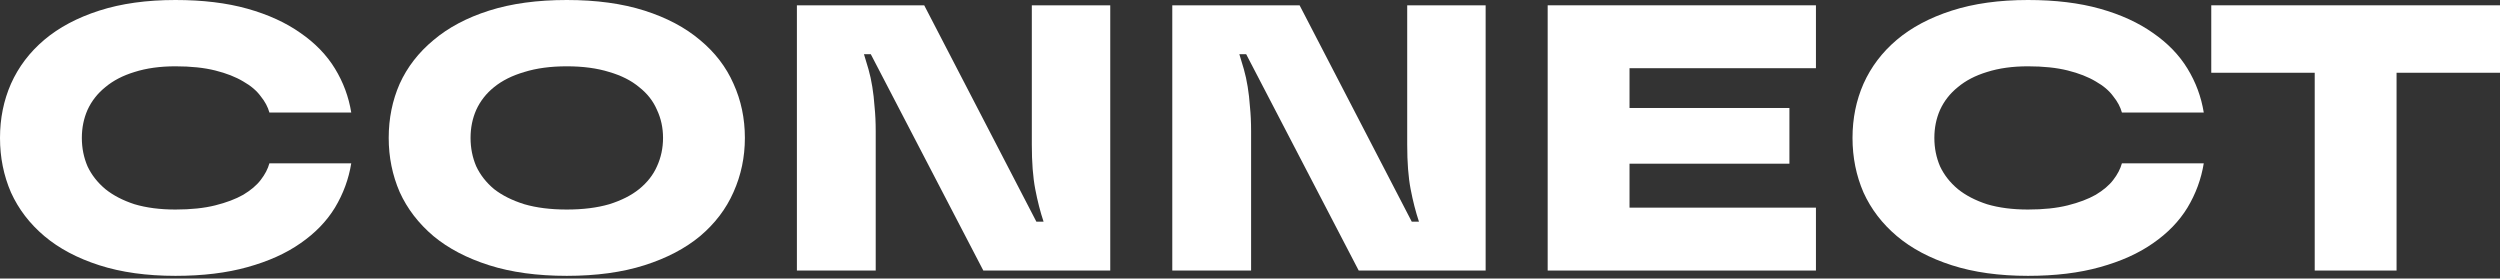 <svg width="718" height="80" viewBox="0 0 718 80" fill="none" xmlns="http://www.w3.org/2000/svg"><rect x="0" y="0" width="718" height="80" fill="#333333" stroke="none"/><path d="M50.385 79.223C42.114 79.223 34.823 78.207 28.512 76.176C22.2 74.145 16.94 71.352 12.732 67.797C8.524 64.242 5.332 60.07 3.156 55.282C1.052 50.421 0 45.198 0 39.611C0 34.025 1.052 28.838 3.156 24.05C5.332 19.189 8.524 14.981 12.732 11.426C16.94 7.872 22.2 5.078 28.512 3.047C34.823 1.016 42.114 0 50.385 0C58.22 0 65.112 0.834 71.061 2.503C77.01 4.172 82.089 6.493 86.296 9.468C90.504 12.37 93.805 15.779 96.199 19.697C98.593 23.614 100.153 27.822 100.879 32.32H77.373C76.938 30.724 76.103 29.165 74.87 27.641C73.709 26.045 72.041 24.63 69.864 23.397C67.688 22.091 65.004 21.039 61.811 20.241C58.619 19.443 54.81 19.044 50.385 19.044C45.959 19.044 42.042 19.588 38.632 20.676C35.295 21.692 32.502 23.143 30.253 25.029C28.004 26.843 26.299 29.019 25.138 31.559C24.05 34.025 23.506 36.71 23.506 39.611C23.506 42.513 24.05 45.234 25.138 47.773C26.299 50.24 28.004 52.416 30.253 54.303C32.502 56.116 35.295 57.567 38.632 58.656C42.042 59.671 45.959 60.179 50.385 60.179C54.81 60.179 58.619 59.78 61.811 58.982C65.004 58.184 67.688 57.168 69.864 55.935C72.041 54.629 73.709 53.214 74.87 51.691C76.103 50.095 76.938 48.499 77.373 46.903H100.879C100.153 51.401 98.593 55.645 96.199 59.635C93.805 63.553 90.504 66.962 86.296 69.864C82.161 72.766 77.083 75.052 71.061 76.72C65.112 78.389 58.22 79.223 50.385 79.223Z" fill="white"/><path d="M162.784 79.223C154.295 79.223 146.859 78.207 140.475 76.176C134.091 74.145 128.758 71.352 124.478 67.797C120.198 64.169 116.969 59.961 114.793 55.173C112.689 50.312 111.637 45.125 111.637 39.611C111.637 34.025 112.689 28.838 114.793 24.05C116.969 19.262 120.198 15.09 124.478 11.535C128.758 7.908 134.091 5.078 140.475 3.047C146.859 1.016 154.295 0 162.784 0C171.272 0 178.708 1.016 185.092 3.047C191.477 5.078 196.809 7.908 201.089 11.535C205.37 15.09 208.562 19.262 210.666 24.05C212.842 28.838 213.93 34.025 213.93 39.611C213.93 45.125 212.842 50.312 210.666 55.173C208.562 59.961 205.37 64.169 201.089 67.797C196.809 71.352 191.477 74.145 185.092 76.176C178.708 78.207 171.272 79.223 162.784 79.223ZM162.784 60.179C167.427 60.179 171.489 59.671 174.972 58.656C178.454 57.567 181.32 56.116 183.569 54.303C185.89 52.416 187.595 50.24 188.683 47.773C189.844 45.234 190.425 42.513 190.425 39.611C190.425 36.71 189.844 34.025 188.683 31.559C187.595 29.019 185.89 26.843 183.569 25.029C181.32 23.143 178.454 21.692 174.972 20.676C171.489 19.588 167.427 19.044 162.784 19.044C158.14 19.044 154.078 19.588 150.595 20.676C147.113 21.692 144.211 23.143 141.89 25.029C139.641 26.843 137.936 29.019 136.775 31.559C135.687 34.025 135.143 36.71 135.143 39.611C135.143 42.513 135.687 45.234 136.775 47.773C137.936 50.24 139.641 52.416 141.89 54.303C144.211 56.116 147.113 57.567 150.595 58.656C154.078 59.671 158.14 60.179 162.784 60.179Z" fill="white"/><path d="M228.869 77.7V1.524H265.433L297.645 63.661H299.712C298.769 60.832 297.971 57.712 297.318 54.303C296.665 50.893 296.339 46.649 296.339 41.57V1.524H318.865V77.7H282.41L250.089 15.562H248.13C248.566 16.94 249.001 18.391 249.436 19.915C249.872 21.438 250.234 23.107 250.525 24.92C250.815 26.662 251.032 28.584 251.177 30.688C251.395 32.792 251.504 35.114 251.504 37.653V77.7H228.869Z" fill="white"/><path d="M336.68 77.7V1.524H373.244L405.456 63.661H407.523C406.58 60.832 405.782 57.712 405.129 54.303C404.476 50.893 404.15 46.649 404.15 41.57V1.524H426.676V77.7H390.221L357.9 15.562H355.941C356.377 16.94 356.812 18.391 357.247 19.915C357.683 21.438 358.045 23.107 358.336 24.92C358.626 26.662 358.843 28.584 358.989 30.688C359.206 32.792 359.315 35.114 359.315 37.653V77.7H336.68Z" fill="white"/><path d="M521.537 19.588H467.997V31.015H513.92V47.011H467.997V59.635H521.537V77.7H444.491V1.524H521.537V19.588Z" fill="white"/><path d="M582.426 79.223C574.156 79.223 566.865 78.207 560.553 76.176C554.241 74.145 548.982 71.352 544.774 67.797C540.566 64.242 537.374 60.07 535.197 55.282C533.093 50.421 532.041 45.198 532.041 39.611C532.041 34.025 533.093 28.838 535.197 24.05C537.374 19.189 540.566 14.981 544.774 11.426C548.982 7.872 554.241 5.078 560.553 3.047C566.865 1.016 574.156 0 582.426 0C590.262 0 597.154 0.834 603.103 2.503C609.052 4.172 614.13 6.493 618.338 9.468C622.546 12.37 625.847 15.779 628.241 19.697C630.635 23.614 632.195 27.822 632.92 32.32H609.414C608.979 30.724 608.145 29.165 606.911 27.641C605.751 26.045 604.082 24.63 601.906 23.397C599.729 22.091 597.045 21.039 593.853 20.241C590.661 19.443 586.852 19.044 582.426 19.044C578.001 19.044 574.083 19.588 570.674 20.676C567.336 21.692 564.543 23.143 562.294 25.029C560.045 26.843 558.34 29.019 557.18 31.559C556.091 34.025 555.547 36.71 555.547 39.611C555.547 42.513 556.091 45.234 557.18 47.773C558.34 50.24 560.045 52.416 562.294 54.303C564.543 56.116 567.336 57.567 570.674 58.656C574.083 59.671 578.001 60.179 582.426 60.179C586.852 60.179 590.661 59.78 593.853 58.982C597.045 58.184 599.729 57.168 601.906 55.935C604.082 54.629 605.751 53.214 606.911 51.691C608.145 50.095 608.979 48.499 609.414 46.903H632.92C632.195 51.401 630.635 55.645 628.241 59.635C625.847 63.553 622.546 66.962 618.338 69.864C614.203 72.766 609.124 75.052 603.103 76.72C597.154 78.389 590.262 79.223 582.426 79.223Z" fill="white"/><path d="M664.786 77.7V20.894H635.077V1.524H718V20.894H688.291V77.7H664.786Z" fill="white"/></svg>